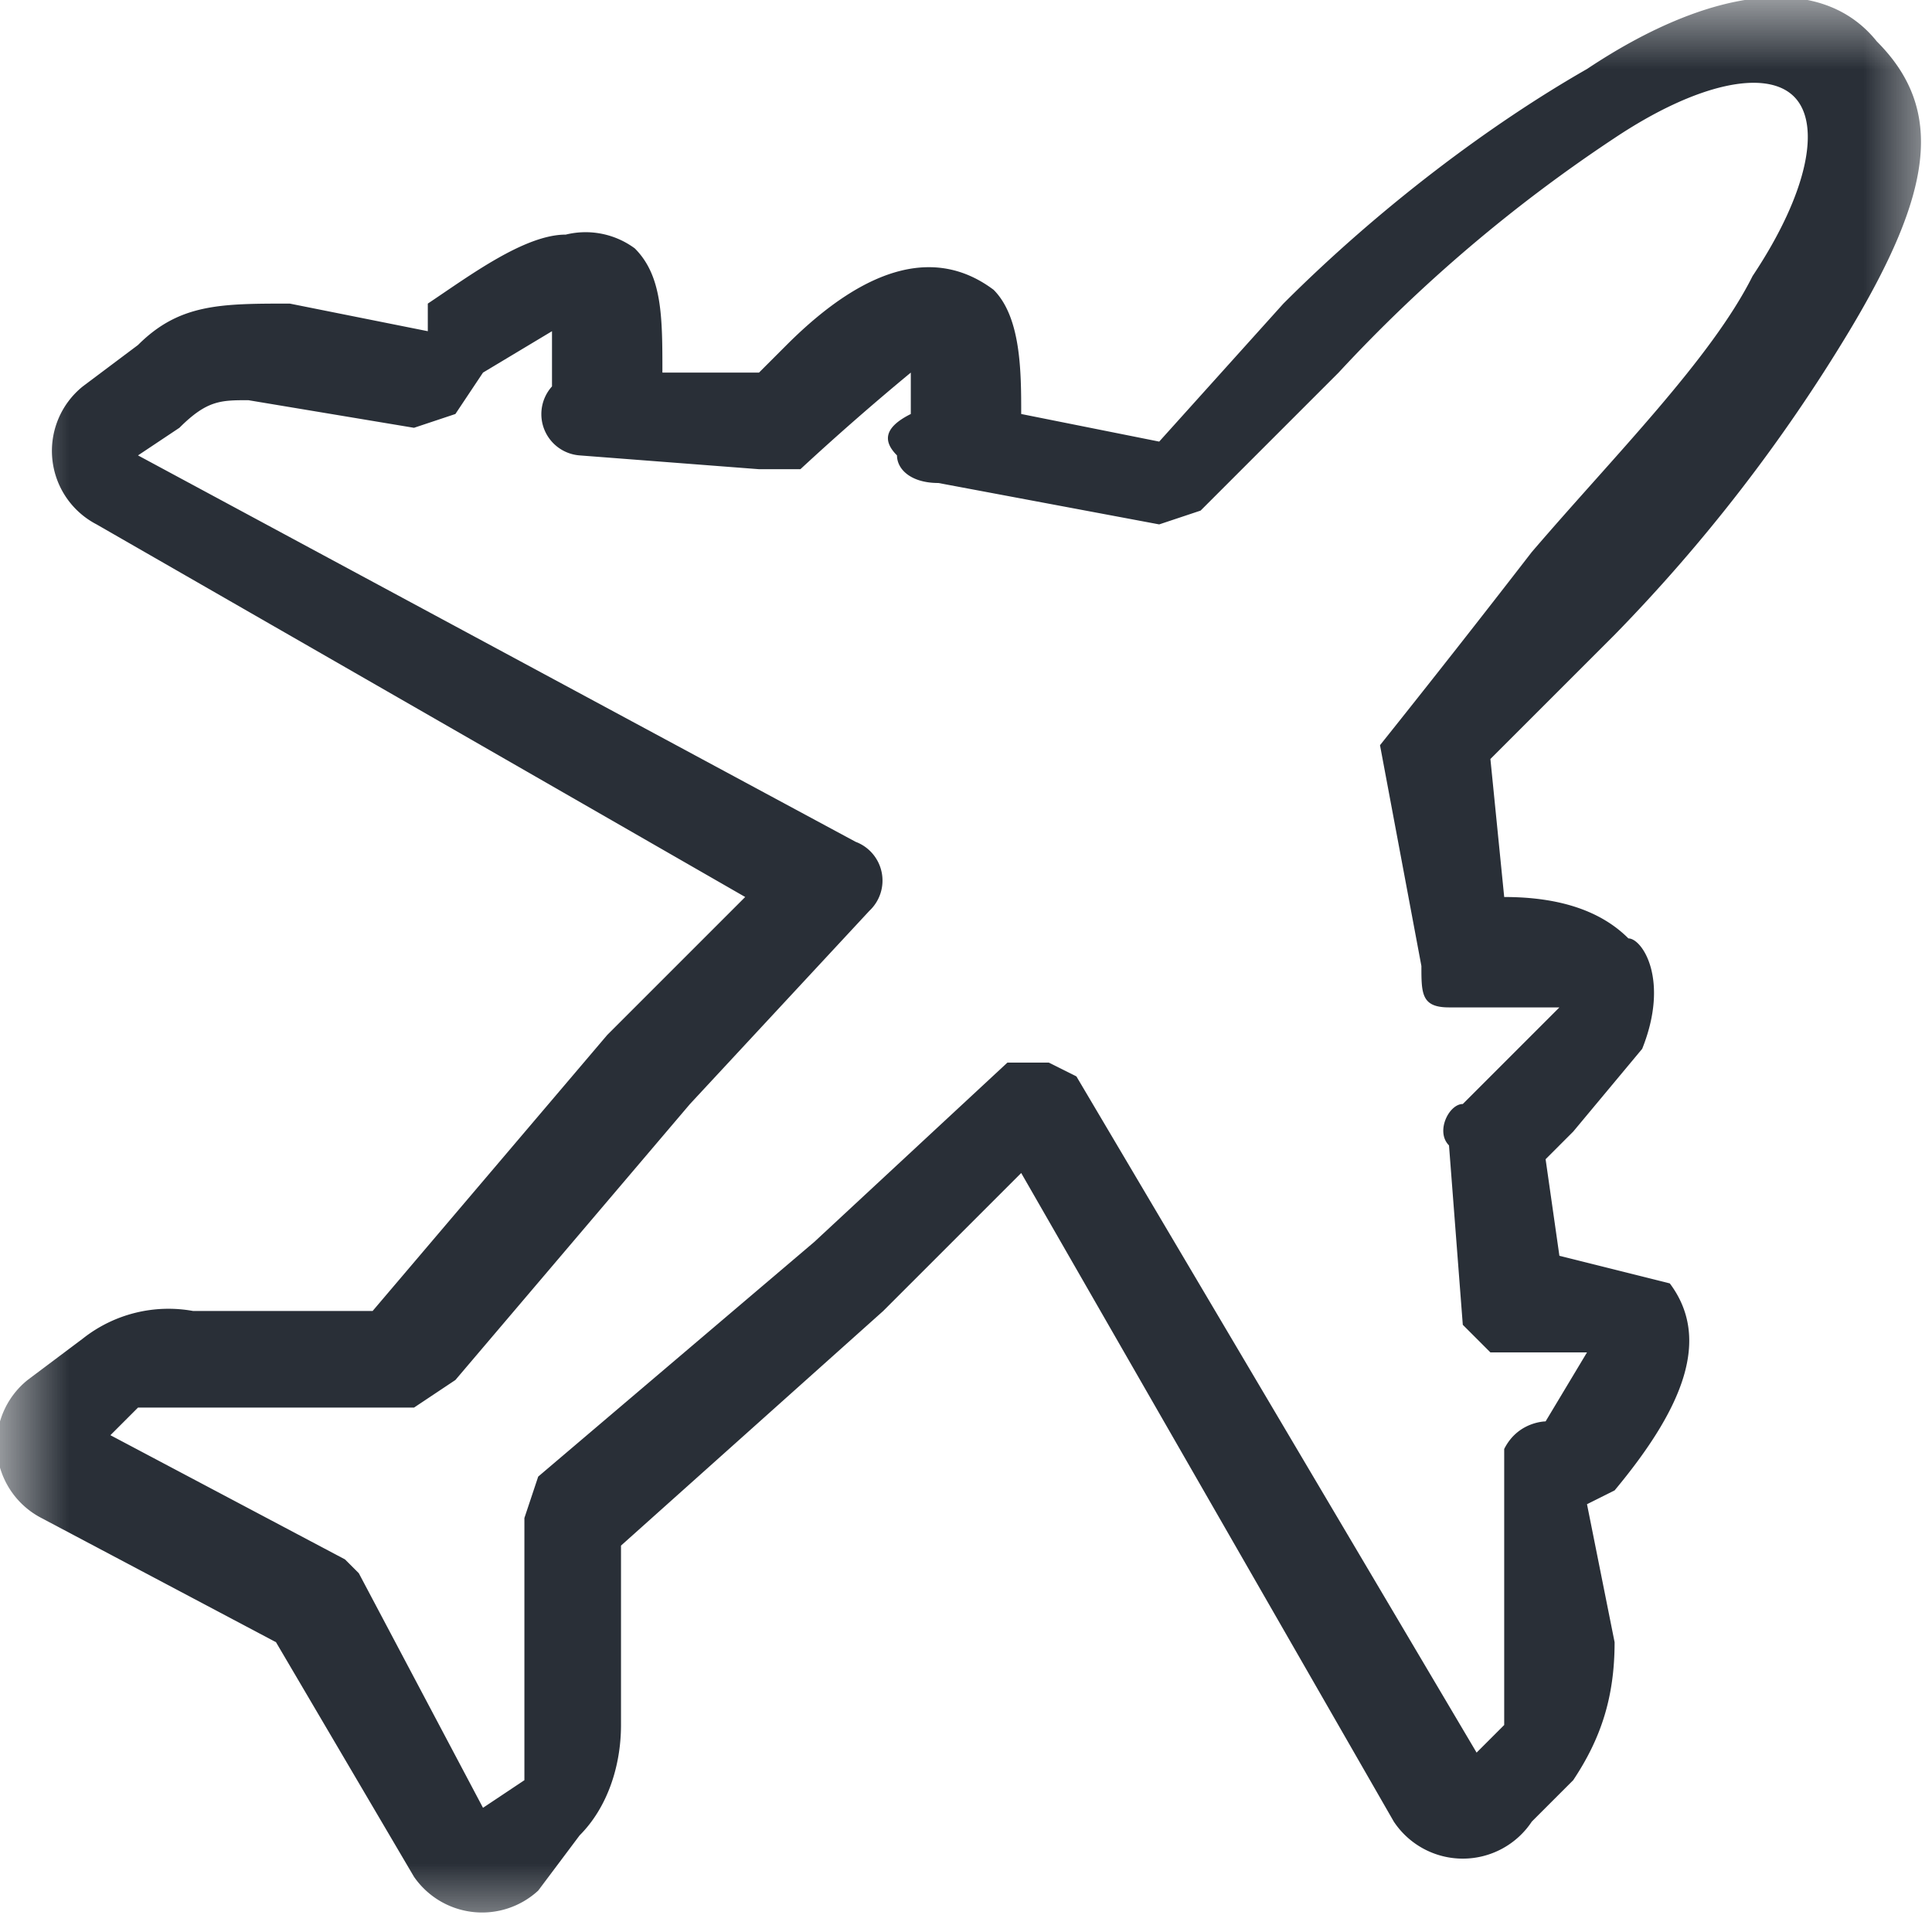 <svg width="14" height="14" xmlns="http://www.w3.org/2000/svg" xmlns:xlink="http://www.w3.org/1999/xlink"><defs><path id="a" d="M0 0h14v14H0z"/></defs><g fill="none" fill-rule="evenodd"><mask id="b" fill="#fff"><use xlink:href="#a"/></mask><path d="M1 10.2H3l.3-.2L5 8l1.3-1.4a.3.3 0 00-.1-.5L1 3.3l.3-.2c.2-.2.3-.2.5-.2l1.2.2.3-.1.2-.3.5-.3v.4a.3.3 0 00.2.5l1.3.1h.3a19 19 0 01.8-.7V3c-.2.1-.2.2-.1.3 0 .1.1.2.3.2l1.6.3.3-.1 1-1a11 11 0 012-1.7c.6-.4 1.1-.5 1.3-.3.2.2.1.7-.3 1.3-.3.6-1 1.3-1.6 2A111.2 111.2 0 0110 5.4l.3 1.6c0 .2 0 .3.2.3h.8l-.4.4-.3.3c-.1 0-.2.2-.1.3l.1 1.3.2.2h.7l-.3.5s-.2 0-.3.2v2l-.2.2-2.9-4.9-.2-.1h-.3L5.9 9l-2 1.7-.1.3V12.9l-.3.2-.9-1.7-.1-.1-1.7-.9.2-.2zm-.7.8l1.7.9 1 1.7a.6.6 0 00.9.1l.3-.4c.2-.2.3-.5.3-.8v-1.3l1.9-1.7 1-1 2.7 4.7a.6.6 0 001 0l.3-.3c.2-.3.3-.6.3-1l-.2-1 .2-.1c.5-.6.7-1.1.4-1.5l-.8-.2-.1-.7.2-.2.5-.6c.2-.5 0-.8-.1-.8-.2-.2-.5-.3-.9-.3l-.1-1 .9-.9a12 12 0 001.7-2.2c.6-1 .7-1.6.2-2.1-.4-.5-1.2-.4-2.1.2-.7.4-1.5 1-2.2 1.7l-.9 1-1-.2c0-.3 0-.7-.2-.9-.4-.3-.9-.2-1.5.4l-.2.2h-.7c0-.4 0-.7-.2-.9a.6.6 0 00-.5-.1c-.3 0-.7.3-1 .5v.2l-1-.2c-.5 0-.8 0-1.1.3l-.4.3a.6.6 0 00.1 1l4.7 2.7-1 1-1.7 2H1.4a1 1 0 00-.8.2l-.4.3a.6.6 0 00.1 1z" fill="#292f37" mask="url(#b)"/></g></svg>